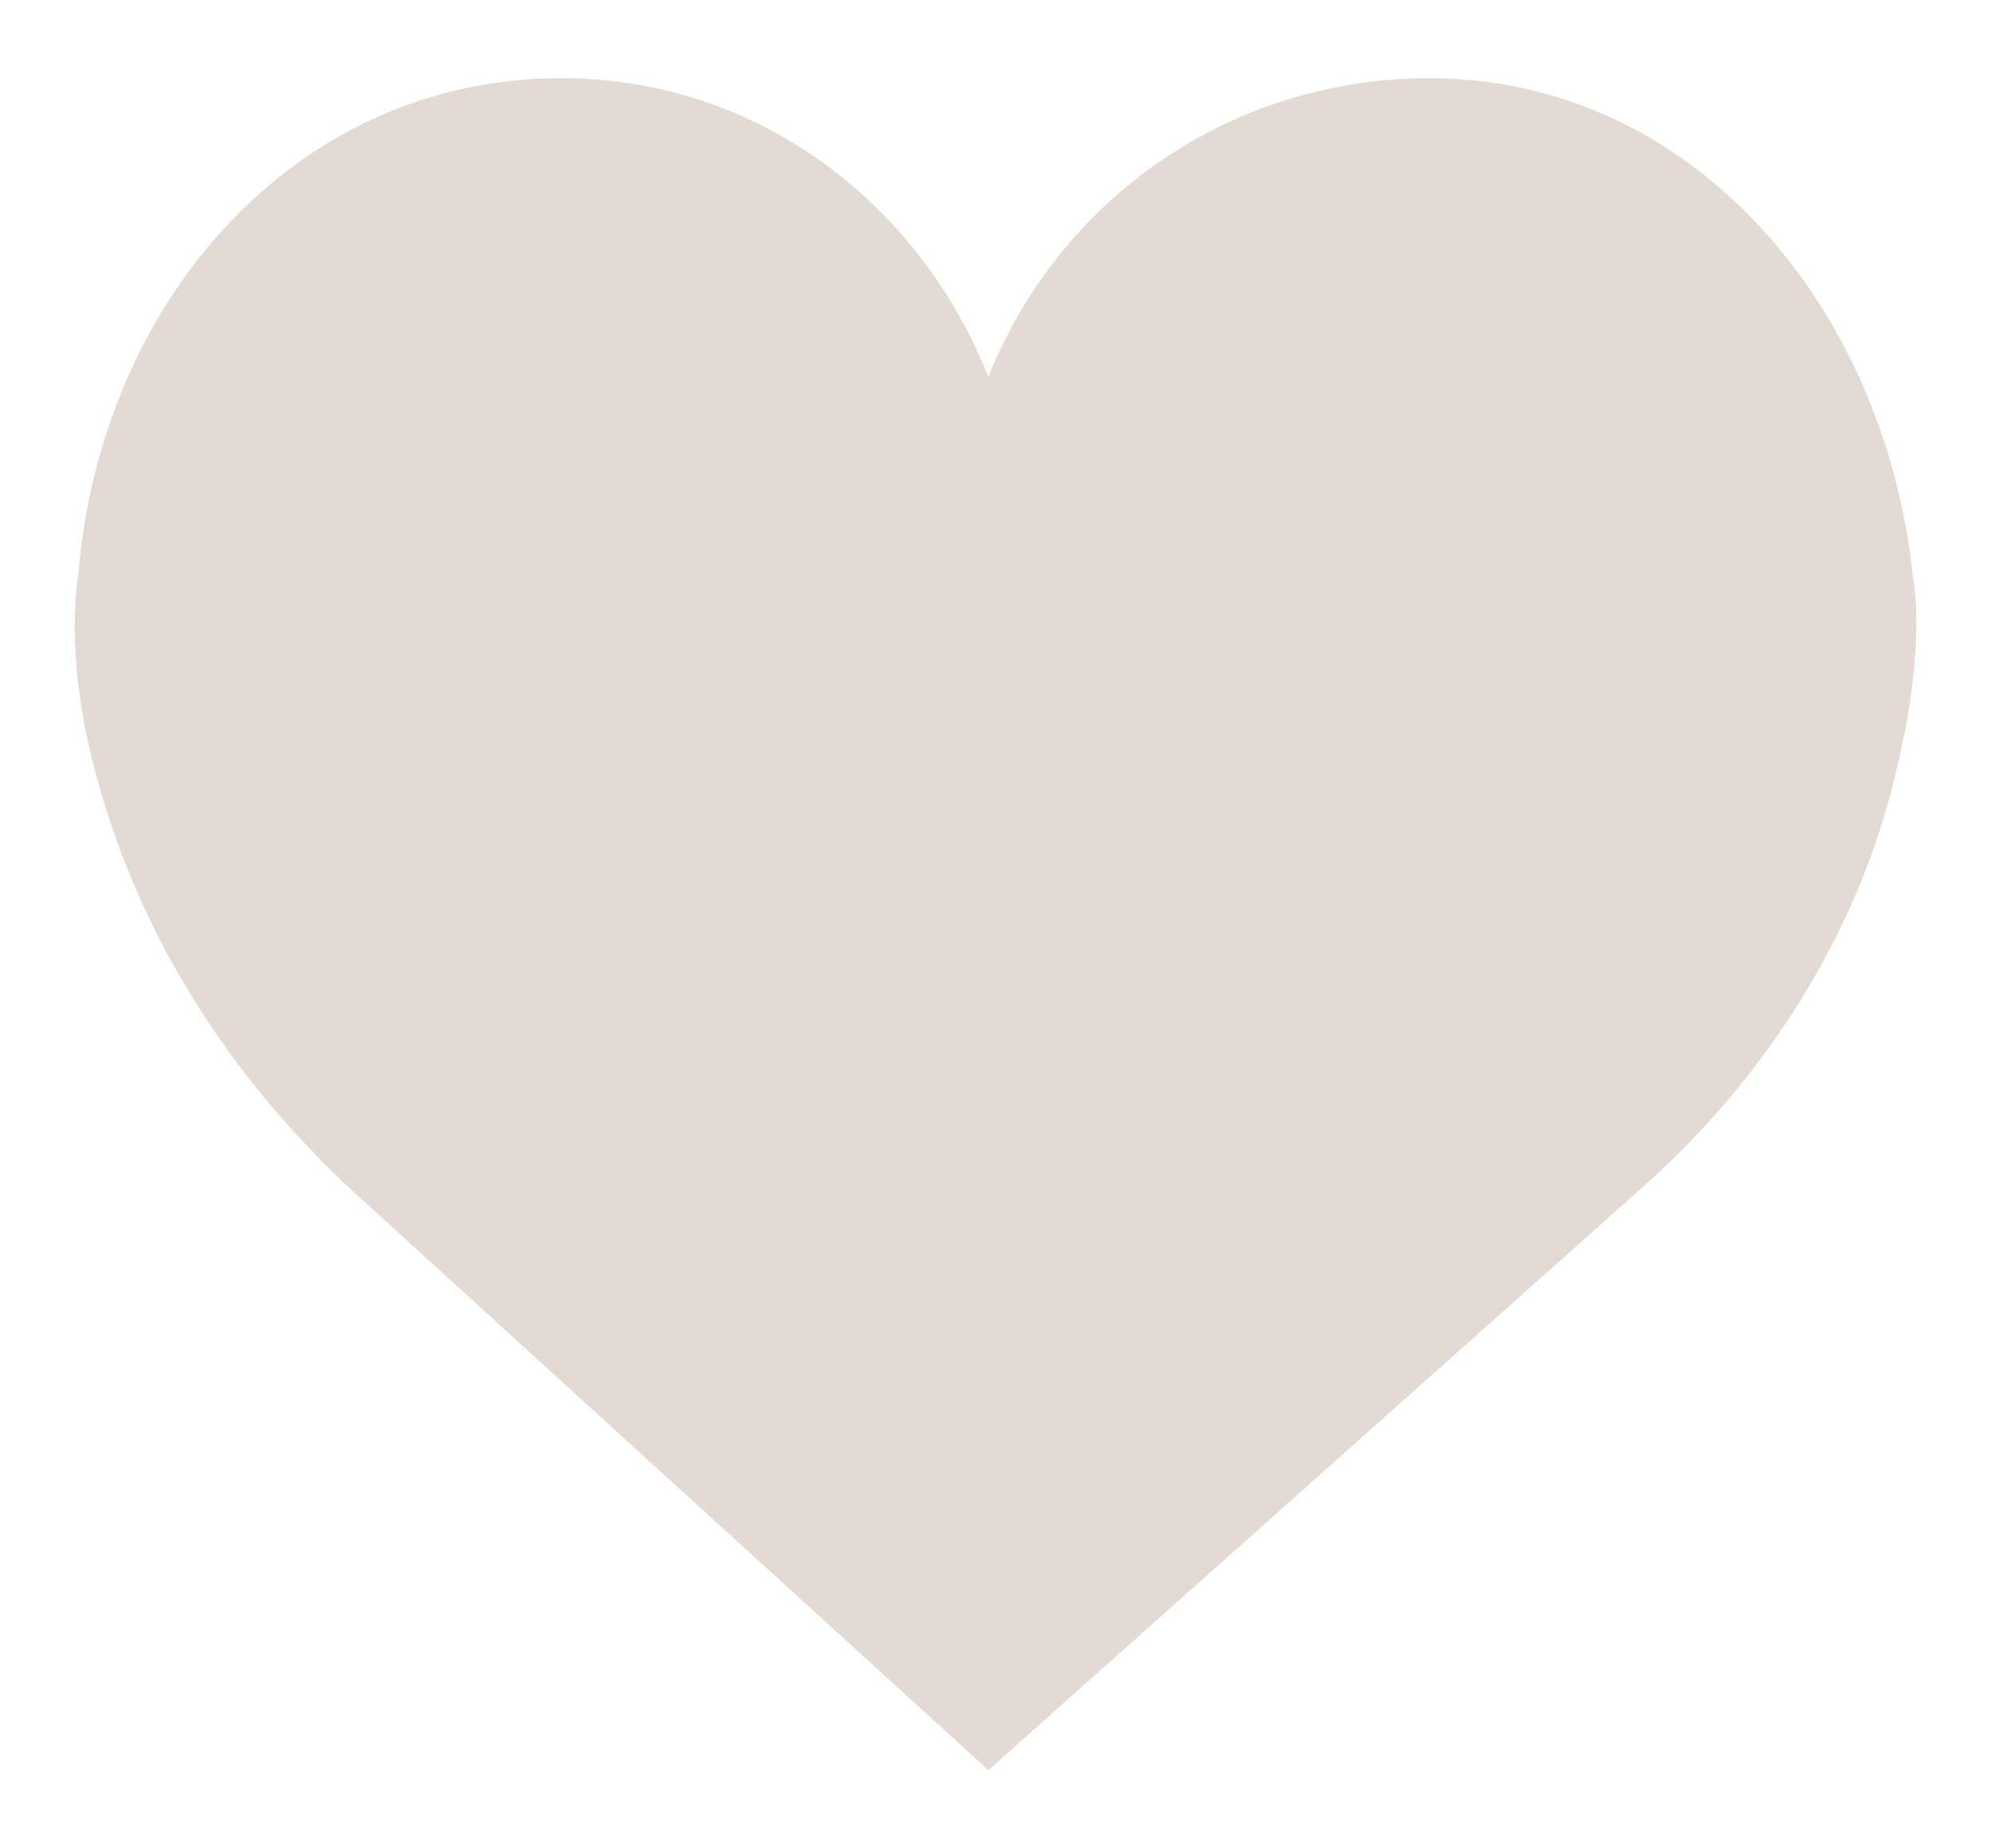 <?xml version="1.0" encoding="utf-8"?>
<!-- Generator: Adobe Illustrator 19.1.0, SVG Export Plug-In . SVG Version: 6.00 Build 0)  -->
<svg version="1.1" id="Слой_1" xmlns="http://www.w3.org/2000/svg" xmlns:xlink="http://www.w3.org/1999/xlink" x="0px" y="0px"
	 viewBox="0 0 28 26" style="enable-background:new 0 0 28 26;" xml:space="preserve">
<style type="text/css">
	.st0{fill:#E3DAD3;}
</style>
<path class="st0" d="M13.9,5.3c1-2.5,3.4-4.2,6.2-4.2c3.7,0,6.4,3.2,6.8,7c0,0,0.2,0.9-0.2,2.6c-0.5,2.3-1.8,4.4-3.6,6l-9.2,8.2
	l-9-8.2c-1.7-1.6-3-3.6-3.6-6C0.9,9.1,1.1,8.1,1.1,8.1c0.3-3.8,3-7,6.8-7C10.6,1.1,12.9,2.8,13.9,5.3L13.9,5.3z M13.9,5.3"/>
</svg>
